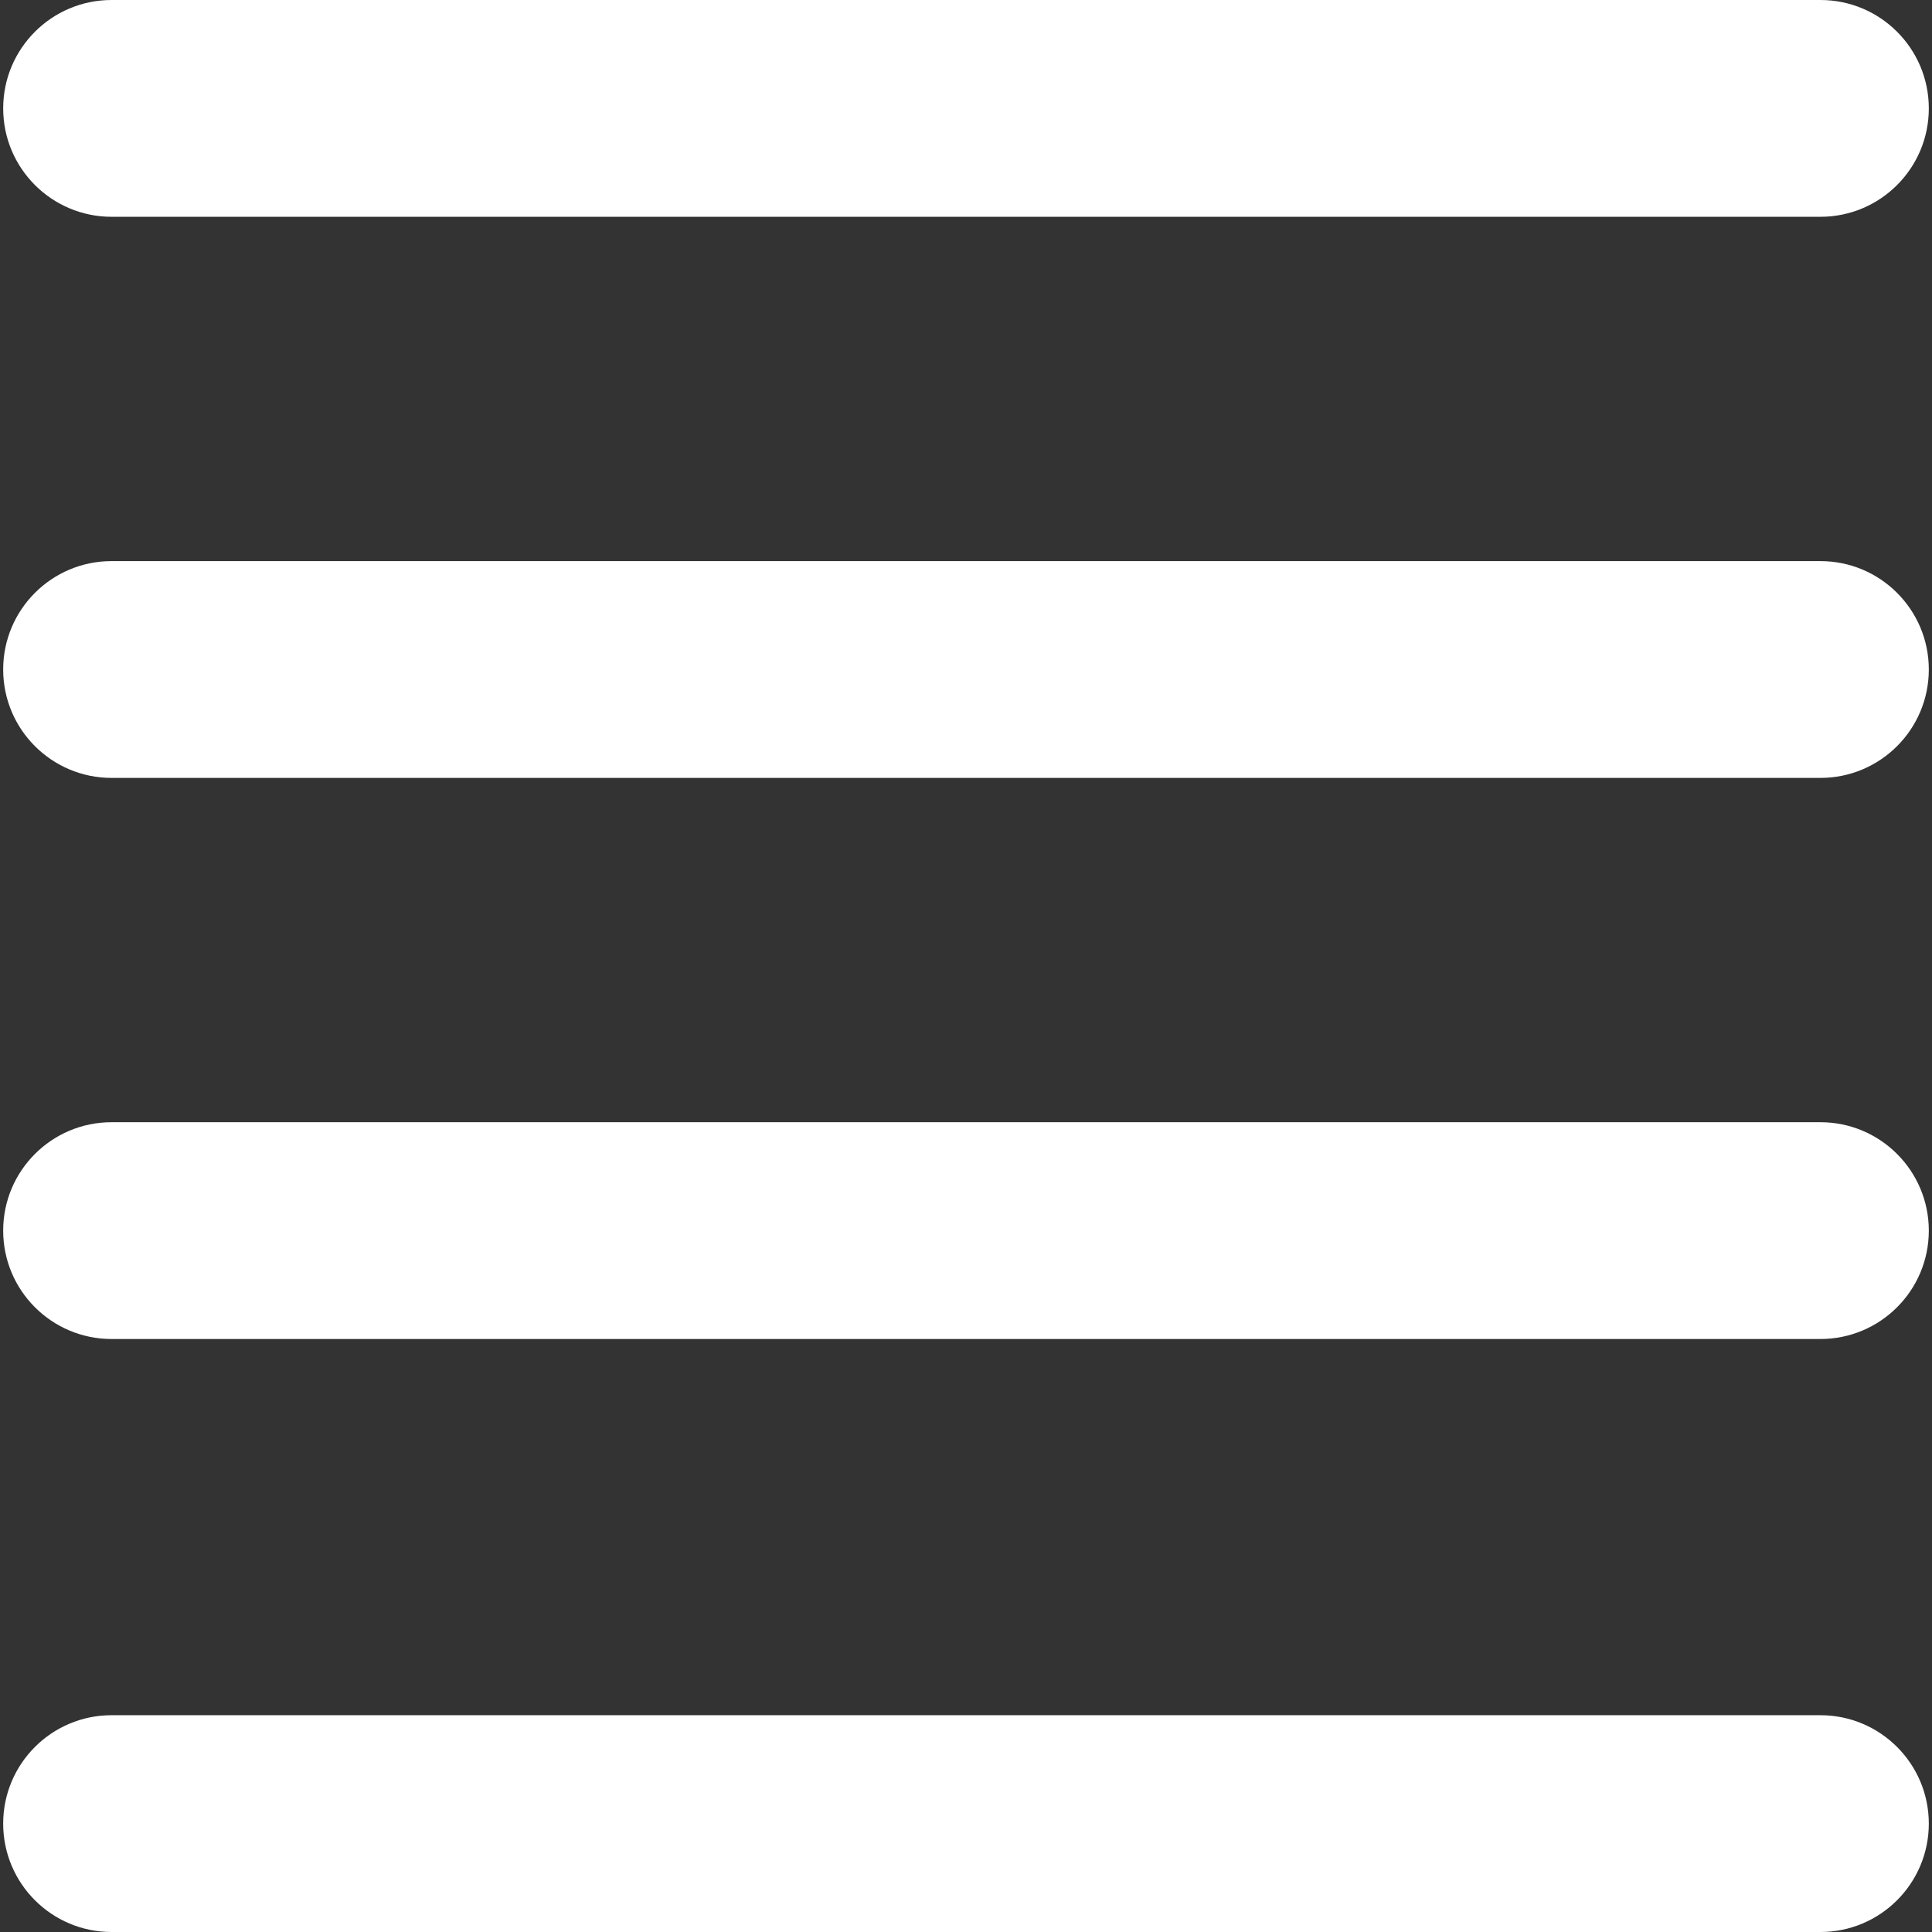 <svg xmlns="http://www.w3.org/2000/svg" width="463.59" height="463.59" viewBox="0 0 463.59 463.59" fill="#fff"><rect x="0" y="0" width="463.59" height="463.59" fill="#333333" stroke="none"/><path d="M436.813 0H26.773C12.412 0 .766 11.646.766 26.01s11.646 26.01 26.01 26.01h410.04c14.364 0 26.01-11.646 26.01-26.01S451.18 0 436.814 0zM436.813 134.64H26.773c-14.363 0-26.01 11.646-26.01 26.01s11.647 26.01 26.01 26.01h410.04c14.365 0 26.012-11.646 26.012-26.01s-11.646-26.01-26.012-26.01zM436.813 269.28H26.773c-14.363 0-26.01 11.645-26.01 26.01 0 14.364 11.647 26.01 26.01 26.01h410.04c14.365 0 26.012-11.645 26.012-26.01 0-14.364-11.646-26.01-26.012-26.01zM436.813 411.57H26.773c-14.363 0-26.01 11.646-26.01 26.01s11.647 26.01 26.01 26.01h410.04c14.365 0 26.012-11.646 26.012-26.01s-11.646-26.01-26.012-26.01z"/></svg>